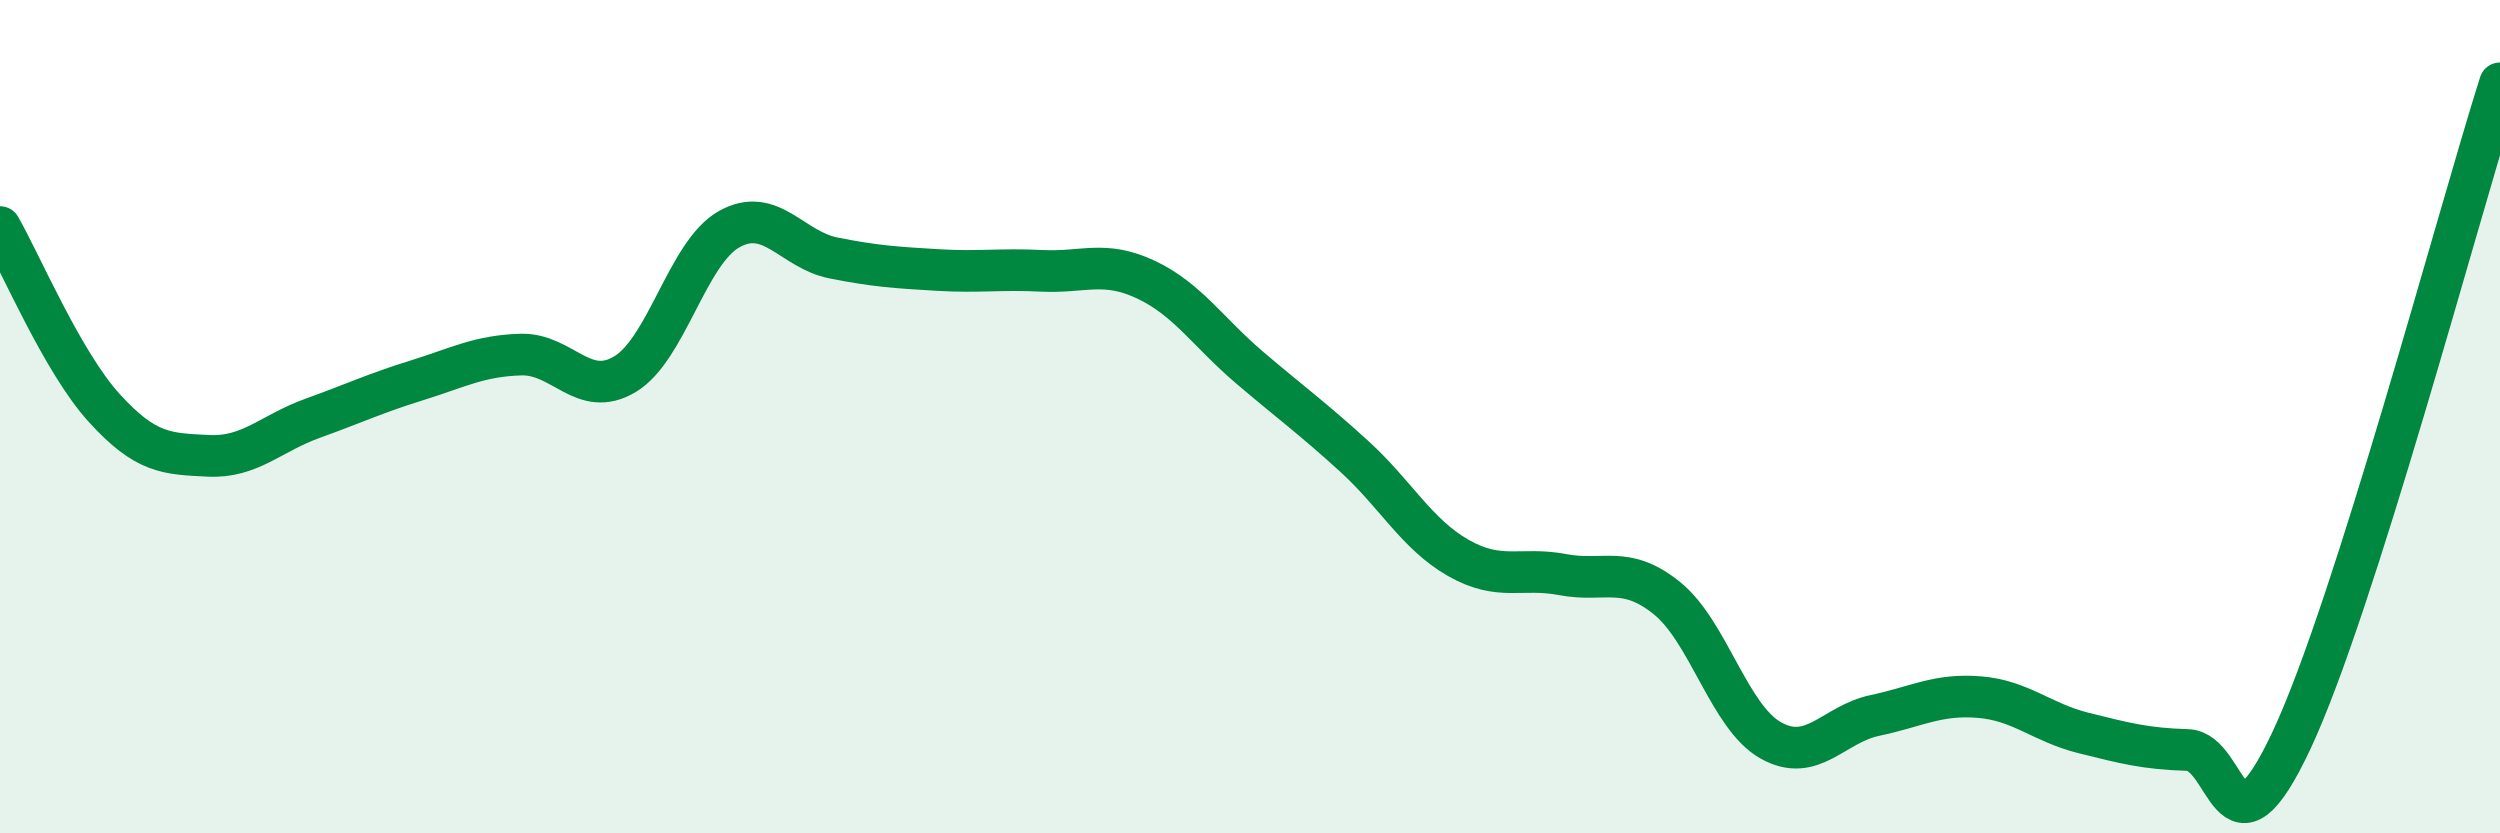 
    <svg width="60" height="20" viewBox="0 0 60 20" xmlns="http://www.w3.org/2000/svg">
      <path
        d="M 0,5.45 C 0.5,6.32 1.5,8.69 2.5,9.79 C 3.5,10.89 4,10.89 5,10.94 C 6,10.99 6.5,10.4 7.5,10.04 C 8.5,9.68 9,9.44 10,9.13 C 11,8.82 11.5,8.54 12.5,8.51 C 13.5,8.48 14,9.58 15,8.98 C 16,8.38 16.5,6.06 17.5,5.5 C 18.5,4.94 19,5.99 20,6.19 C 21,6.39 21.5,6.42 22.5,6.48 C 23.5,6.54 24,6.45 25,6.5 C 26,6.55 26.5,6.24 27.5,6.71 C 28.5,7.18 29,7.98 30,8.83 C 31,9.68 31.5,10.04 32.5,10.95 C 33.5,11.86 34,12.82 35,13.39 C 36,13.96 36.5,13.6 37.5,13.79 C 38.5,13.98 39,13.55 40,14.35 C 41,15.15 41.5,17.21 42.5,17.77 C 43.5,18.33 44,17.38 45,17.17 C 46,16.96 46.5,16.65 47.5,16.73 C 48.5,16.81 49,17.34 50,17.59 C 51,17.84 51.5,17.97 52.5,18 C 53.5,18.03 53.5,20.96 55,17.76 C 56.5,14.56 59,5.15 60,2L60 20L0 20Z"
        fill="#008740"
        opacity="0.1"
        stroke-linecap="round"
        stroke-linejoin="round"
      />
      <path
        d="M 0,5.45 C 0.5,6.32 1.5,8.69 2.5,9.79 C 3.5,10.89 4,10.89 5,10.94 C 6,10.99 6.5,10.4 7.5,10.04 C 8.5,9.68 9,9.44 10,9.13 C 11,8.82 11.5,8.54 12.5,8.51 C 13.5,8.48 14,9.58 15,8.98 C 16,8.38 16.5,6.06 17.5,5.5 C 18.5,4.94 19,5.99 20,6.19 C 21,6.39 21.5,6.42 22.5,6.48 C 23.5,6.54 24,6.45 25,6.5 C 26,6.55 26.5,6.24 27.5,6.71 C 28.5,7.18 29,7.98 30,8.83 C 31,9.68 31.5,10.04 32.5,10.95 C 33.5,11.86 34,12.82 35,13.39 C 36,13.96 36.5,13.6 37.5,13.79 C 38.5,13.98 39,13.55 40,14.35 C 41,15.15 41.5,17.21 42.5,17.77 C 43.5,18.33 44,17.38 45,17.17 C 46,16.96 46.5,16.65 47.5,16.73 C 48.5,16.81 49,17.34 50,17.59 C 51,17.84 51.5,17.97 52.5,18 C 53.5,18.03 53.5,20.96 55,17.76 C 56.5,14.56 59,5.15 60,2"
        stroke="#008740"
        stroke-width="1"
        fill="none"
        stroke-linecap="round"
        stroke-linejoin="round"
      />
    </svg>
  